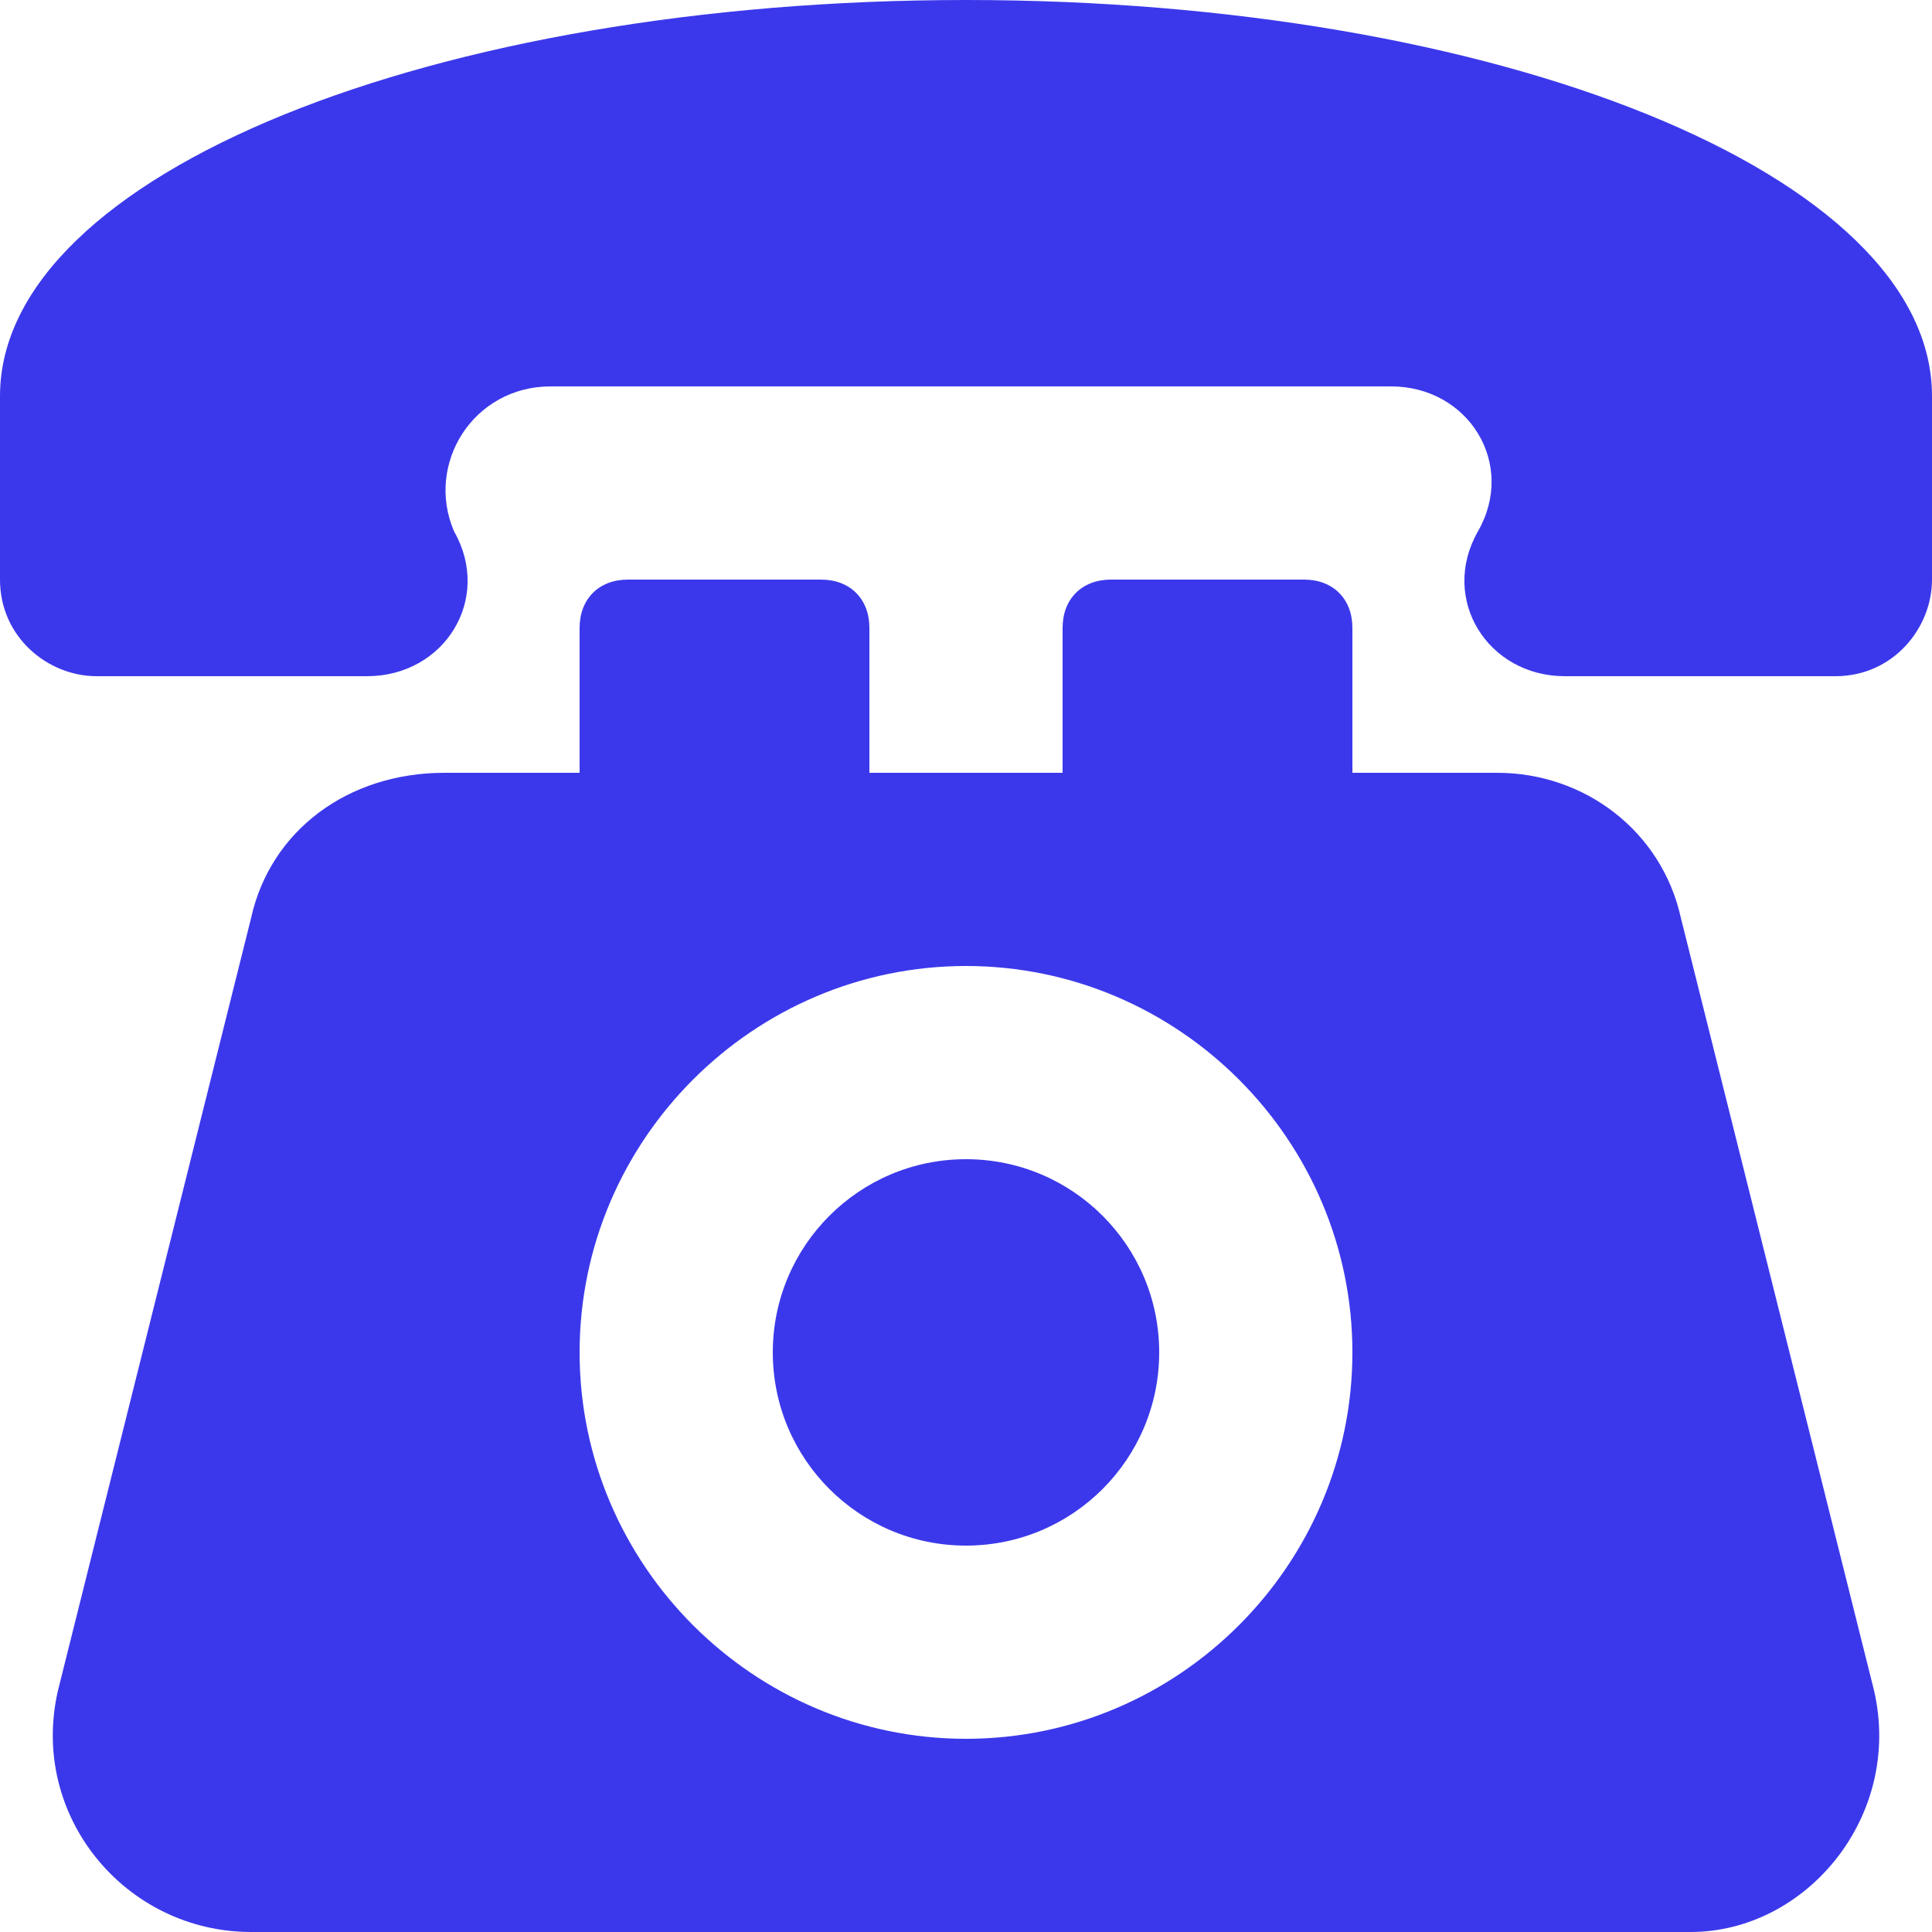 <?xml version="1.0" encoding="UTF-8"?>
<svg xmlns="http://www.w3.org/2000/svg" xmlns:xlink="http://www.w3.org/1999/xlink" version="1.1" width="18" height="18" x="0" y="0" viewBox="0 0 20 20" xml:space="preserve" class="mrr-10">
  <g>
    <path d="m19.4 17.5-2-8c-.2-.9-1-1.5-1.9-1.5H14V6.5c0-.3-.2-.5-.5-.5h-2c-.3 0-.5.2-.5.5V8H9V6.5c0-.3-.2-.5-.5-.5h-2c-.3 0-.5.2-.5.5V8H4.6c-1 0-1.8.6-2 1.5l-2 8c-.3 1.3.7 2.5 2 2.5h14.9c1.2 0 2.2-1.2 1.9-2.5zM10 18c-2.2 0-4-1.8-4-4s1.8-4 4-4 4 1.8 4 4-1.8 4-4 4z" fill="#3b38eb" opacity="1" data-original="#000000" class=""></path>
    <circle cx="10" cy="14" r="2" fill="#3b38eb" opacity="1" data-original="#fff" class=""></circle>
    <path d="M10 0C4.5 0 0 1.8 0 4.1V6c0 .6.5 1 1 1h2.8c.8 0 1.3-.8.9-1.5-.3-.7.2-1.5 1-1.5h8.7c.8 0 1.3.8.9 1.5s.1 1.5.9 1.5H19c.6 0 1-.5 1-1V4.1C20 1.8 15.5 0 10 0z" fill="#3b38eb" opacity="1" data-original="#fff" class=""></path>
  </g>
</svg>

